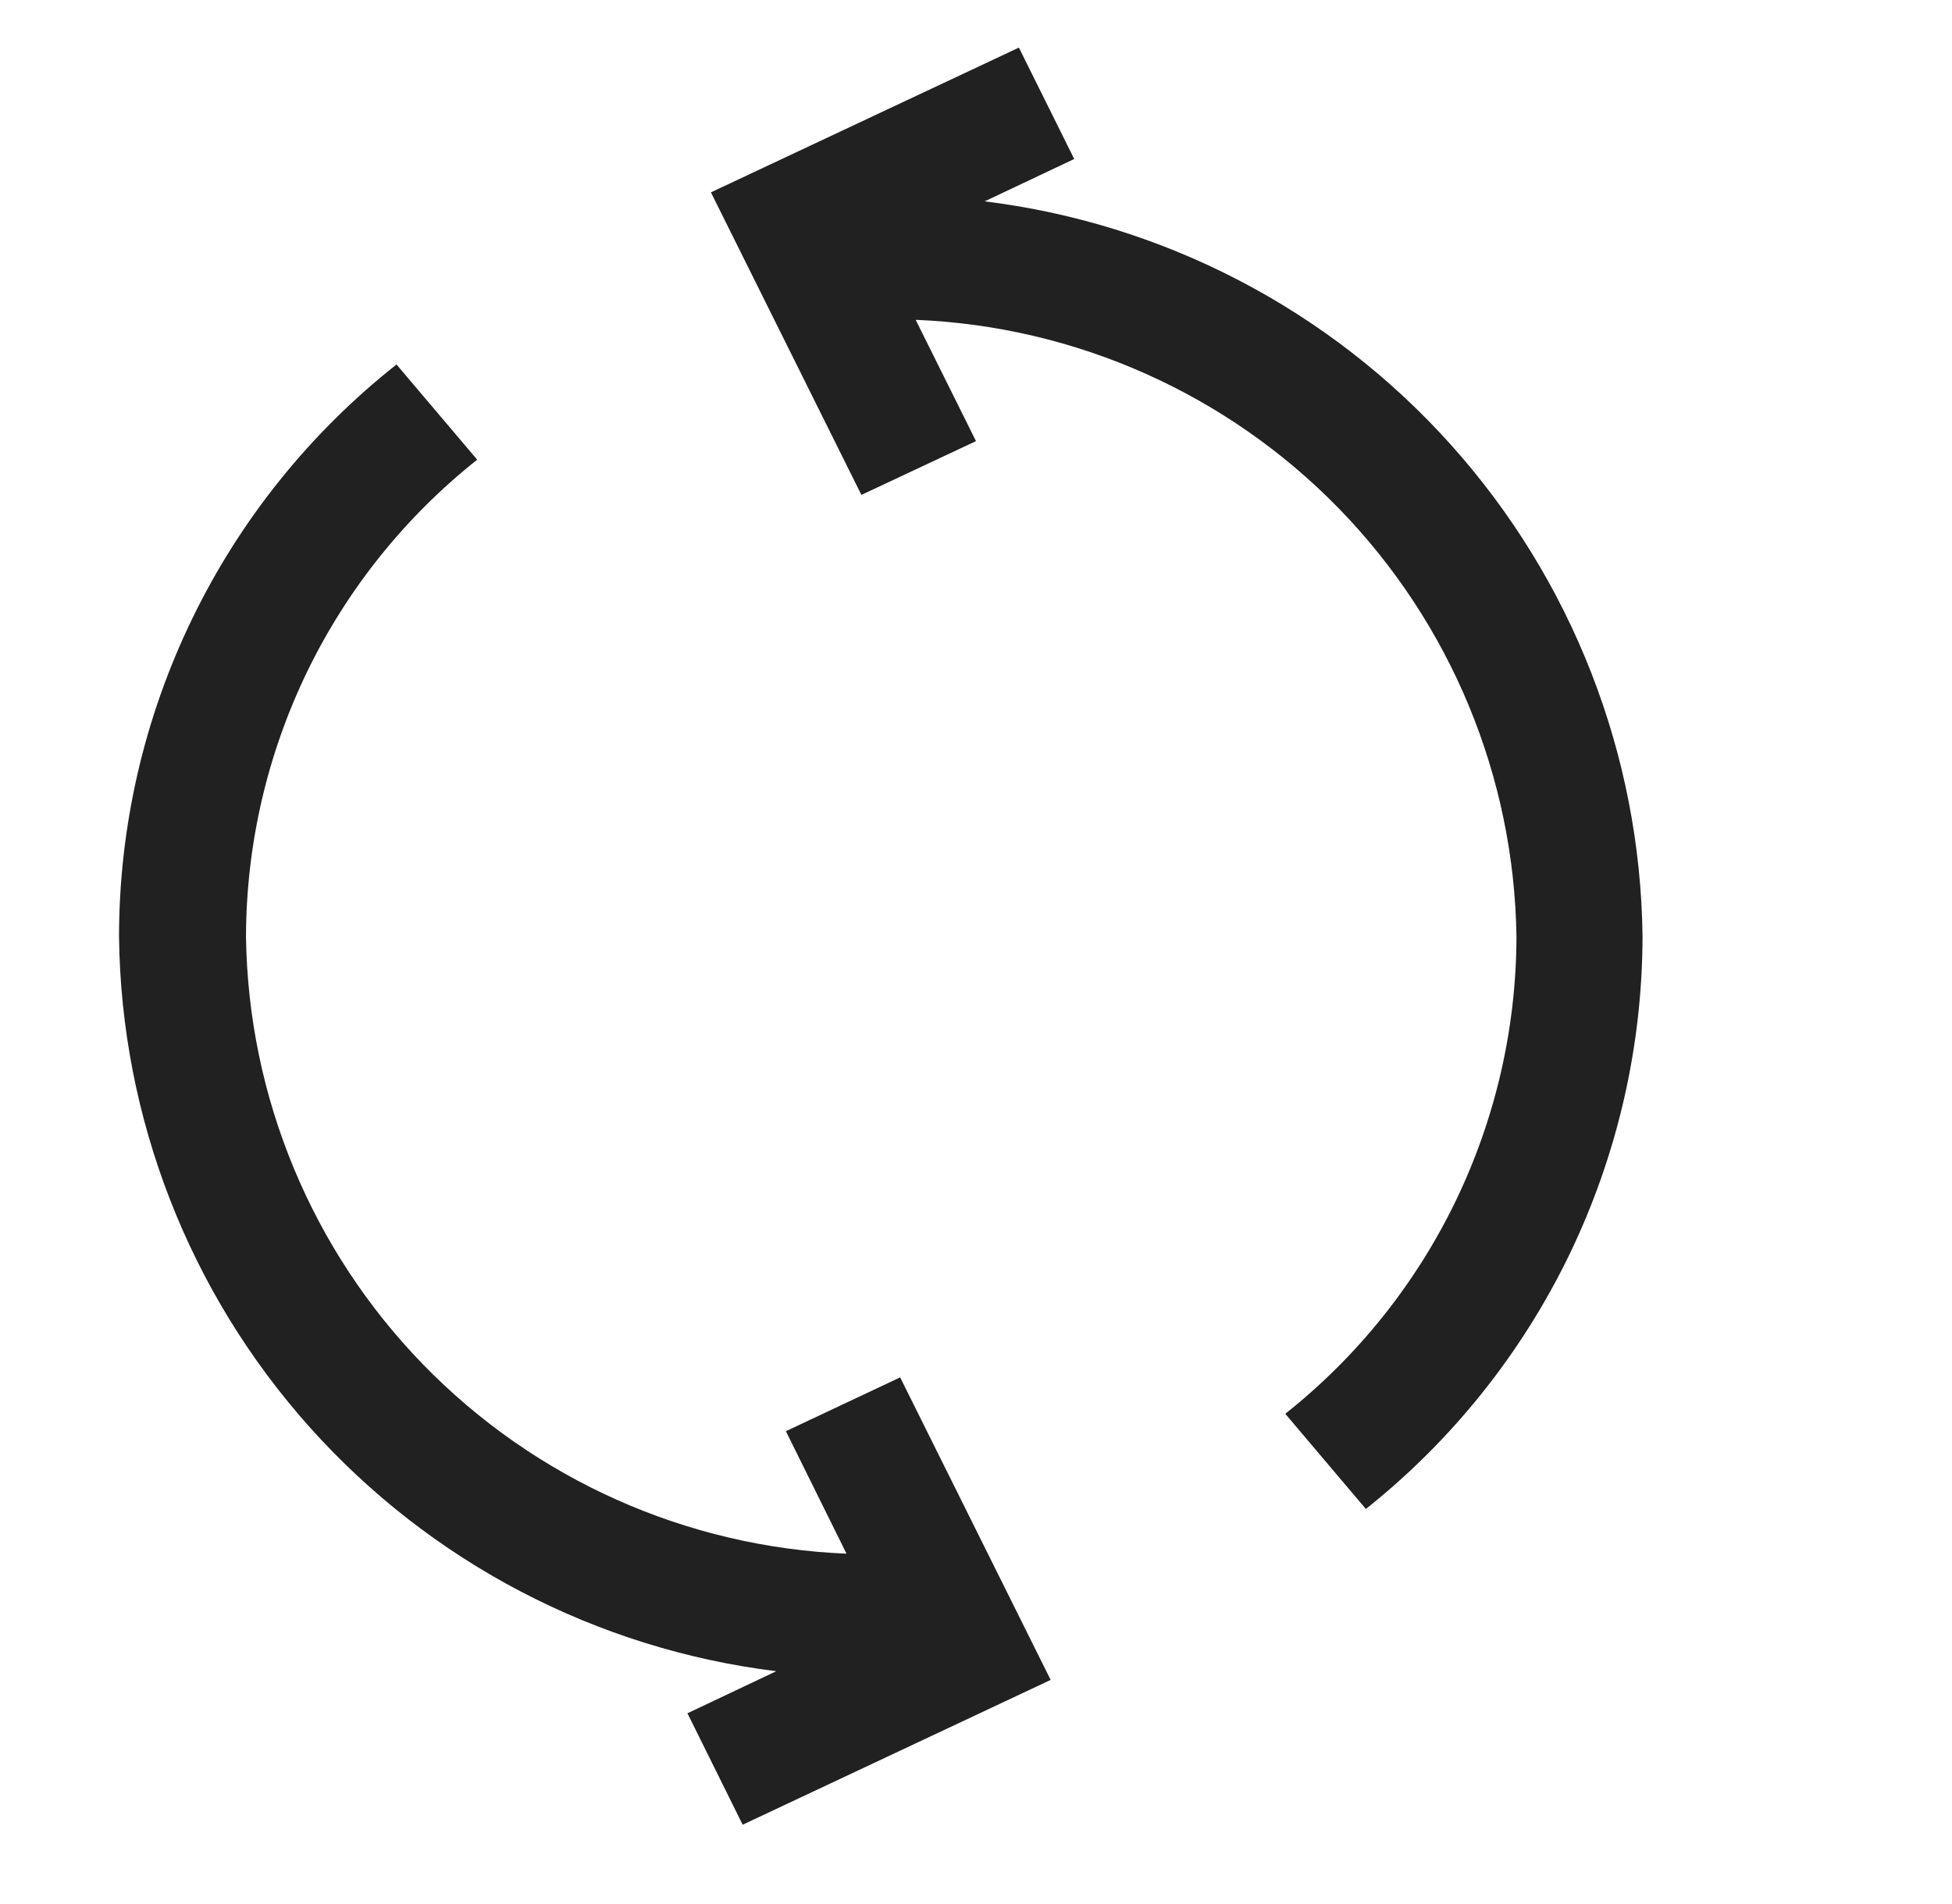 <svg width="41" height="40" viewBox="0 0 41 40" fill="none" xmlns="http://www.w3.org/2000/svg">
<mask id="mask0_1185_8902" style="mask-type:luminance" maskUnits="userSpaceOnUse" x="0" y="0" width="41" height="40">
<path d="M40.5 0H0.5V40H40.5V0Z" fill="white"/>
</mask>
<g mask="url(#mask0_1185_8902)">
<path d="M16.5 30.053L17.78 32.64C14.419 32.502 11.239 31.082 8.893 28.672C6.547 26.261 5.213 23.044 5.167 19.68C5.171 17.752 5.61 15.85 6.45 14.114C7.291 12.379 8.512 10.856 10.023 9.657L8.328 7.657C6.512 9.092 5.045 10.918 4.036 13.001C3.026 15.083 2.501 17.366 2.5 19.68C2.545 23.487 3.969 27.148 6.507 29.985C9.046 32.823 12.527 34.643 16.305 35.109L14.439 35.993L15.599 38.334L22.068 35.292L18.907 28.936L16.507 30.067L16.5 30.053Z" fill="#212121"/>
<path d="M20.642 4.249L22.563 3.34L21.401 1L14.932 4.041L18.093 10.397L20.5 9.267L19.233 6.719C22.595 6.855 25.777 8.275 28.124 10.685C30.471 13.096 31.805 16.314 31.852 19.679C31.848 21.607 31.409 23.509 30.569 25.244C29.728 26.98 28.507 28.503 26.996 29.701L28.689 31.701C30.499 30.26 31.962 28.43 32.968 26.347C33.973 24.263 34.497 21.98 34.5 19.667C34.453 15.849 33.021 12.179 30.47 9.338C27.92 6.497 24.424 4.68 20.634 4.224L20.642 4.249Z" fill="#212121"/>
</g>
</svg>
